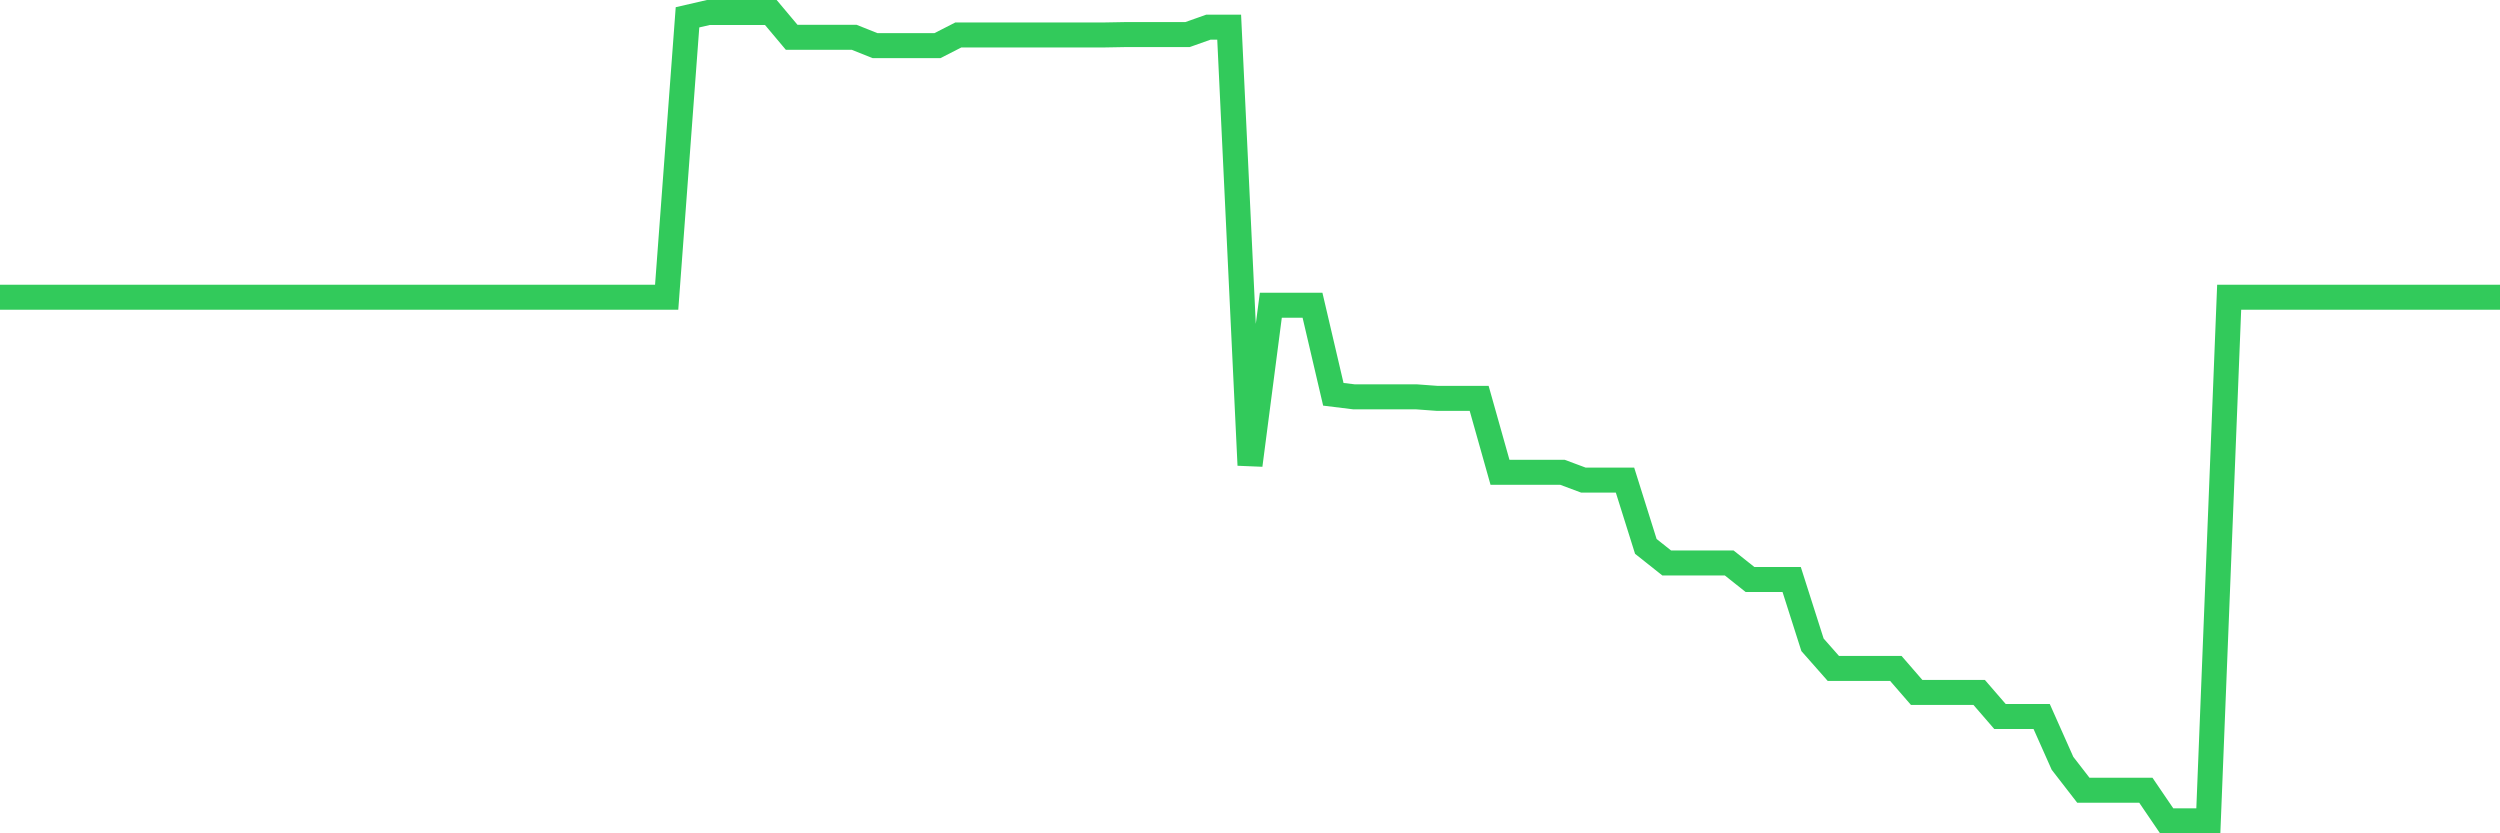 <svg
  xmlns="http://www.w3.org/2000/svg"
  xmlns:xlink="http://www.w3.org/1999/xlink"
  width="120"
  height="40"
  viewBox="0 0 120 40"
  preserveAspectRatio="none"
>
  <polyline
    points="0,14.266 1,14.266 2,14.266 3,14.266 4,14.266 5,14.266 6,14.266 7,14.266 8,14.266 9,14.266 10,14.266 11,14.266 12,14.266 13,14.266 14,14.266 15,14.266 16,14.266 17,14.266 18,14.266 19,14.266 20,14.266 21,14.266 22,14.266 23,14.266 24,14.266 25,14.266 26,14.266 27,14.266 28,14.266 29,14.266 30,14.266 31,14.266 32,14.266 33,0.831 34,0.6 35,0.6 36,0.6 37,0.6 38,1.79 39,1.79 40,1.79 41,1.79 42,2.189 43,2.189 44,2.189 45,2.189 46,1.678 47,1.678 48,1.678 49,1.678 50,1.678 51,1.678 52,1.678 53,1.678 54,1.66 55,1.66 56,1.66 57,1.66 58,1.305 59,1.305 60,22.328 61,14.65 62,14.65 63,14.65 64,18.926 65,19.049 66,19.049 67,19.049 68,19.049 69,19.123 70,19.123 71,19.123 72,22.671 73,22.671 74,22.671 75,22.671 76,23.044 77,23.044 78,23.044 79,26.227 80,27.021 81,27.021 82,27.021 83,27.021 84,27.816 85,27.816 86,27.816 87,30.95 88,32.084 89,32.084 90,32.084 91,32.084 92,33.237 93,33.237 94,33.237 95,33.237 96,34.393 97,34.393 98,34.393 99,36.639 100,37.93 101,37.93 102,37.93 103,37.93 104,39.4 105,39.4 106,39.4 107,14.266 108,14.266 109,14.266 110,14.266 111,14.266 112,14.266 113,14.266 114,14.266 115,14.266 116,14.266 117,14.266 118,14.266 119,14.266 120,14.266"
    fill="none"
    stroke="#32ca5b"
    stroke-width="1.2"
  >
  </polyline>
</svg>